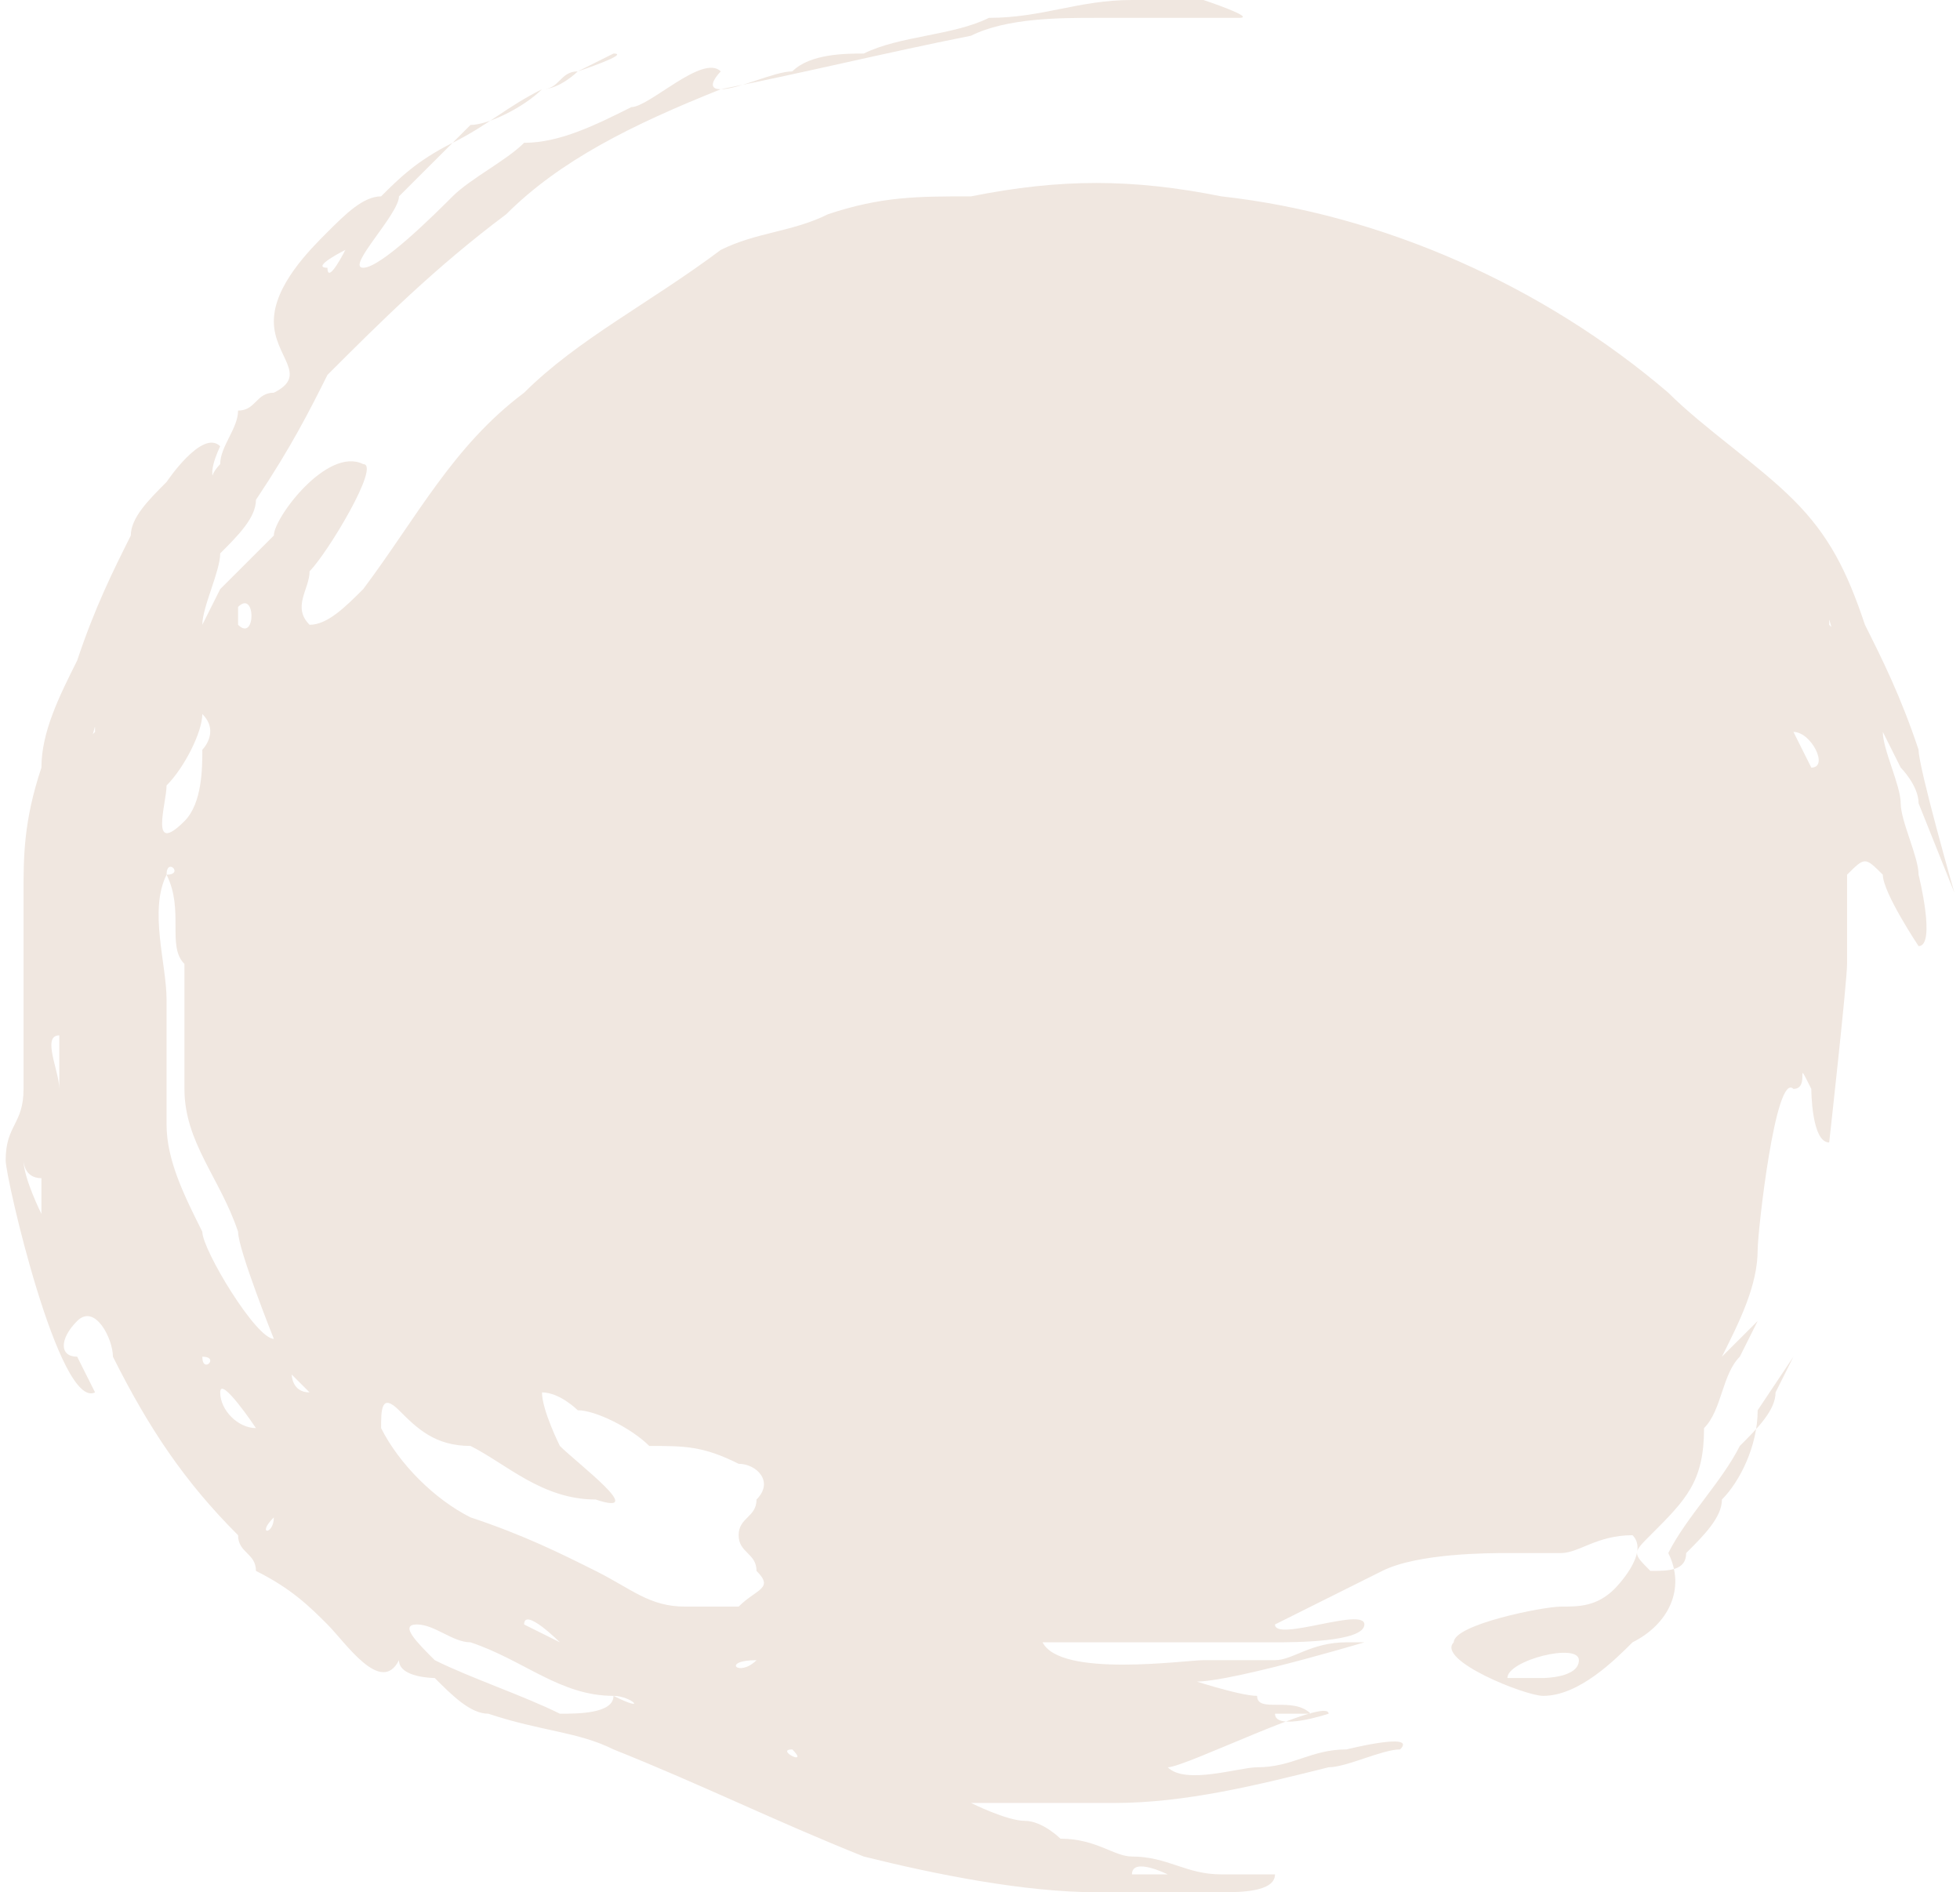 <svg xmlns="http://www.w3.org/2000/svg" width="173" height="167" viewBox="0 0 173 167" fill="none"><path d="M109.381 1.575C107.803 1.575 106.225 1.575 103.069 1.575C101.491 1.575 98.335 1.575 96.757 1.575C93.601 1.575 88.867 1.575 85.711 3.151C77.821 4.726 71.509 6.302 63.619 7.877C55.729 11.028 49.417 14.179 44.684 18.906C38.372 23.632 33.638 28.358 28.904 33.085C27.326 36.236 25.748 39.387 22.592 44.113C22.592 45.689 21.014 47.264 19.436 48.84C19.436 50.415 17.858 53.566 17.858 55.142L19.436 51.991C21.014 50.415 22.592 48.84 24.17 47.264C24.17 45.689 28.904 39.387 32.06 40.962C33.638 40.962 28.904 48.84 27.326 50.415C27.326 51.991 25.748 53.566 27.326 55.142C28.904 55.142 30.482 53.566 32.06 51.991C36.794 45.689 39.95 39.387 46.261 34.66C50.995 29.934 57.307 26.783 63.619 22.057C66.775 20.481 69.931 20.481 73.087 18.906C77.821 17.33 80.977 17.33 85.711 17.33C93.601 15.755 99.913 15.755 107.803 17.33C122.005 18.906 136.206 25.208 147.252 34.66C150.408 37.811 155.142 40.962 158.298 44.113C161.454 47.264 163.032 50.415 164.61 55.142C166.188 58.292 167.766 61.443 169.344 66.17C169.344 67.745 172.5 78.774 172.5 78.774L169.344 70.896C169.344 69.321 167.766 67.745 167.766 67.745L166.188 64.594C166.188 66.17 167.766 69.321 167.766 70.896C167.766 72.472 169.344 75.623 169.344 77.198C169.344 77.198 170.922 83.5 169.344 83.5C169.344 83.5 166.188 78.774 166.188 77.198C164.61 75.623 164.61 75.623 163.032 77.198C163.032 80.349 163.032 83.5 163.032 85.076C163.032 86.651 161.454 100.83 161.454 100.83C159.876 100.83 159.876 96.104 159.876 96.104C158.298 92.953 159.876 96.104 158.298 96.104C156.72 94.528 155.142 108.708 155.142 110.283C155.142 113.434 153.564 116.585 151.986 119.736C151.986 121.311 150.408 126.038 148.83 126.038C150.408 126.038 151.986 121.311 151.986 119.736L155.142 116.585L153.564 119.736C151.986 121.311 151.986 124.462 150.408 126.038C150.408 130.764 148.83 132.34 145.674 135.491C144.096 137.066 144.096 137.066 145.674 138.642C147.252 138.642 148.83 138.642 148.83 137.066C150.408 135.491 151.986 133.915 151.986 132.34C153.564 130.764 155.142 127.613 155.142 124.462L158.298 119.736L156.72 122.887C156.72 124.462 155.142 126.038 153.564 127.613C151.986 130.764 148.83 133.915 147.252 137.066C148.83 140.217 147.252 143.368 144.096 144.943C142.518 146.519 139.362 149.67 136.206 149.67C134.628 149.67 126.739 146.519 128.317 144.943C128.317 143.368 136.206 141.792 137.784 141.792C139.362 141.792 140.94 141.792 142.518 140.217C142.518 140.217 145.674 137.066 144.096 135.491C140.94 135.491 139.362 137.066 137.784 137.066C136.206 137.066 134.628 137.066 133.05 137.066C131.472 137.066 125.161 137.066 122.005 138.642L112.537 143.368C112.537 144.943 120.427 141.792 120.427 143.368C120.427 144.943 114.115 144.943 112.537 144.943C109.381 144.943 107.803 144.943 104.647 144.943L92.023 144.943C93.601 148.094 104.647 146.519 106.225 146.519C107.803 146.519 110.959 146.519 112.537 146.519C114.115 146.519 115.693 144.943 118.849 144.943H120.427C120.427 144.943 104.647 149.67 104.647 148.094C104.647 148.094 109.381 149.67 110.959 149.67C110.959 151.245 114.115 149.67 115.693 151.245H112.537C112.537 152.821 117.271 151.245 117.271 151.245C117.271 149.67 104.647 155.972 103.069 155.972C104.647 157.547 109.381 155.972 110.959 155.972C114.115 155.972 115.693 154.396 118.849 154.396C118.849 154.396 125.161 152.821 123.583 154.396C122.005 154.396 118.849 155.972 117.271 155.972C110.959 157.547 104.647 159.123 98.335 159.123C95.179 159.123 92.023 159.123 88.867 159.123C88.867 159.123 87.289 159.123 85.711 159.123C85.711 159.123 88.867 160.698 90.445 160.698C92.023 160.698 93.601 162.274 93.601 162.274C96.757 162.274 98.335 163.849 99.913 163.849C103.069 163.849 104.647 165.425 107.803 165.425C109.381 165.425 110.959 165.425 112.537 165.425L117.271 163.849L112.537 165.425C112.537 167 109.381 167 107.803 167C104.647 167 101.491 167 96.757 167C90.445 167 82.555 165.425 76.243 163.849C68.353 160.698 62.041 157.547 54.151 154.396C50.995 152.821 47.839 152.821 43.105 151.245C41.528 151.245 39.95 149.67 38.372 148.094C38.372 148.094 35.216 148.094 35.216 146.519C33.638 149.67 30.482 144.943 28.904 143.368C27.326 141.792 25.748 140.217 22.592 138.642C22.592 137.066 21.014 137.066 21.014 135.491C16.28 130.764 13.124 126.038 9.968 119.736C9.968 118.16 8.39 115.009 6.812 116.585C5.234 118.16 5.234 119.736 6.812 119.736L8.39 122.887C5.234 124.462 0.5 103.981 0.5 102.406C0.5 99.255 2.078 99.255 2.078 96.104C2.078 94.528 2.078 92.953 2.078 92.953C2.078 88.226 2.078 83.5 2.078 78.774C2.078 75.623 2.078 72.472 3.656 67.745C3.656 64.594 5.234 61.443 6.812 58.292C8.39 53.566 9.968 50.415 11.546 47.264C11.546 45.689 13.124 44.113 14.702 42.538C14.702 42.538 17.858 37.811 19.436 39.387C19.436 39.387 17.858 42.538 19.436 42.538C17.858 42.538 19.436 40.962 19.436 40.962C19.436 39.387 21.014 37.811 21.014 36.236C22.592 36.236 22.592 34.66 24.17 34.66C27.326 33.085 24.17 31.509 24.17 28.358C24.17 25.207 27.326 22.057 28.904 20.481C30.482 18.906 32.06 17.33 33.638 17.33C35.216 15.755 36.794 14.179 39.95 12.604C43.105 11.028 44.684 9.453 47.839 7.877C49.417 7.877 50.995 6.302 50.995 6.302C50.995 6.302 55.729 4.726 54.151 4.726L50.995 6.302C49.417 6.302 49.417 7.877 47.839 7.877C46.261 9.453 43.105 11.028 41.528 11.028C39.95 12.604 36.794 15.755 35.216 17.33C35.216 18.906 30.482 23.632 32.06 23.632C33.638 23.632 38.372 18.906 39.95 17.33C41.528 15.755 44.684 14.179 46.261 12.604C49.417 12.604 52.573 11.028 55.729 9.453C57.307 9.453 62.041 4.726 63.619 6.302C63.619 6.302 62.041 7.877 63.619 7.877C65.197 7.877 68.353 6.302 69.931 6.302C71.509 4.726 74.665 4.726 76.243 4.726C79.399 3.151 84.133 3.151 87.289 1.575C92.023 1.575 95.179 0 99.913 0C101.491 0 104.647 0 106.225 0C106.225 0 110.959 1.575 109.381 1.575ZM136.206 148.094C136.206 148.094 139.362 148.094 139.362 146.519C139.362 144.943 133.05 146.519 133.05 148.094C134.628 148.094 136.206 148.094 136.206 148.094ZM28.904 138.642C30.482 138.642 30.482 138.642 28.904 138.642C28.904 137.066 28.904 137.066 28.904 138.642ZM14.702 48.84C13.124 48.84 13.124 48.84 14.702 48.84V48.84ZM99.913 165.425H103.069C103.069 165.425 99.913 163.849 99.913 165.425ZM161.454 55.142L163.032 56.717C161.454 56.717 161.454 53.566 161.454 55.142ZM159.876 67.745C161.454 67.745 159.876 64.594 158.298 64.594L159.876 67.745ZM50.995 124.462C50.995 124.462 49.417 122.887 47.839 122.887C47.839 124.462 49.417 127.613 49.417 127.613C50.995 129.189 57.307 133.915 52.573 132.34C47.839 132.34 44.684 129.189 41.528 127.613C38.372 127.613 36.794 126.038 35.216 124.462C33.638 122.887 33.638 124.462 33.638 126.038C35.216 129.189 38.372 132.34 41.528 133.915C46.261 135.491 49.417 137.066 52.573 138.642C55.729 140.217 57.307 141.792 60.463 141.792C62.041 141.792 63.619 141.792 65.197 141.792C66.775 140.217 68.353 140.217 66.775 138.642C66.775 137.066 65.197 137.066 65.197 135.491C65.197 133.915 66.775 133.915 66.775 132.34C68.353 130.764 66.775 129.189 65.197 129.189C62.041 127.613 60.463 127.613 57.307 127.613C55.729 126.038 52.573 124.462 50.995 124.462ZM32.06 121.311C32.06 122.887 32.06 122.887 32.06 121.311V121.311ZM47.839 130.764C49.417 130.764 49.417 130.764 47.839 130.764V130.764ZM17.858 63.019C17.858 64.594 16.28 67.745 14.702 69.321C14.702 70.896 13.124 75.623 16.28 72.472C17.858 70.896 17.858 67.745 17.858 66.17C17.858 66.17 19.436 64.594 17.858 63.019ZM5.234 96.104L5.234 91.377C3.656 91.377 5.234 94.528 5.234 96.104ZM27.326 130.764C25.748 130.764 27.326 130.764 27.326 130.764V130.764ZM21.014 53.566V55.142C22.592 56.717 22.592 51.991 21.014 53.566ZM14.702 77.198C13.124 80.349 14.702 85.076 14.702 88.226C14.702 91.377 14.702 96.104 14.702 99.255C14.702 102.406 16.28 105.557 17.858 108.708C17.858 110.283 22.592 118.16 24.17 118.16C24.17 118.16 21.014 110.283 21.014 108.708C19.436 103.981 16.28 100.83 16.28 96.104C16.28 94.528 16.28 92.953 16.28 89.802C16.28 88.226 16.28 86.651 16.28 85.076C14.702 83.5 16.28 80.349 14.702 77.198C16.28 77.198 14.702 75.623 14.702 77.198ZM17.858 119.736C16.28 119.736 16.28 118.16 17.858 119.736C17.858 121.311 19.436 119.736 17.858 119.736ZM46.261 143.368L49.417 144.943C49.417 144.943 46.261 141.792 46.261 143.368ZM11.546 58.292C11.546 58.292 11.546 56.717 11.546 58.292C9.968 58.292 11.546 58.292 11.546 58.292ZM6.812 74.047C6.812 72.472 6.812 72.472 6.812 74.047V74.047ZM27.326 122.887L25.748 121.311C25.748 121.311 25.748 122.887 27.326 122.887ZM9.968 59.868C9.968 59.868 11.546 59.868 9.968 59.868C9.968 61.443 9.968 59.868 9.968 59.868ZM13.124 67.745C13.124 69.321 13.124 67.745 13.124 67.745C13.124 67.745 14.702 69.321 13.124 67.745ZM28.904 121.311C28.904 122.887 28.904 122.887 28.904 121.311V121.311ZM22.592 126.038C22.592 126.038 19.436 121.311 19.436 122.887C19.436 124.462 21.014 126.038 22.592 126.038ZM6.812 66.17L8.39 64.594C8.39 63.019 8.39 66.17 6.812 66.17ZM66.775 146.519C63.619 146.519 65.197 148.094 66.775 146.519V146.519ZM65.197 144.943C63.619 144.943 63.619 144.943 65.197 144.943V144.943ZM69.931 154.396C68.353 154.396 71.509 155.972 69.931 154.396C69.931 154.396 71.509 154.396 69.931 154.396ZM80.977 157.547C80.977 157.547 80.977 155.972 80.977 157.547C79.399 155.972 79.399 155.972 80.977 157.547ZM54.151 149.67C49.417 149.67 46.261 146.519 41.528 144.943C39.95 144.943 38.372 143.368 36.794 143.368C35.216 143.368 36.794 144.943 38.372 146.519C41.528 148.094 46.261 149.67 49.417 151.245C50.995 151.245 54.151 151.245 54.151 149.67C57.307 151.245 55.729 149.67 54.151 149.67ZM28.904 42.538C27.326 42.538 27.326 42.538 28.904 42.538C28.904 40.962 30.482 40.962 28.904 42.538ZM14.702 45.689C14.702 47.264 14.702 47.264 14.702 45.689V45.689ZM25.748 137.066L28.904 138.642C27.326 138.642 25.748 137.066 25.748 137.066ZM24.17 133.915C22.592 135.491 22.592 133.915 24.17 133.915C22.592 135.491 24.17 135.491 24.17 133.915ZM2.078 102.406C2.078 103.981 3.656 107.132 3.656 107.132C3.656 105.557 3.656 103.981 3.656 103.981C2.078 103.981 2.078 102.406 2.078 102.406ZM30.482 22.057C30.482 22.057 27.326 23.632 28.904 23.632C28.904 25.208 30.482 22.057 30.482 22.057Z" fill="#F0E7E0"></path></svg>